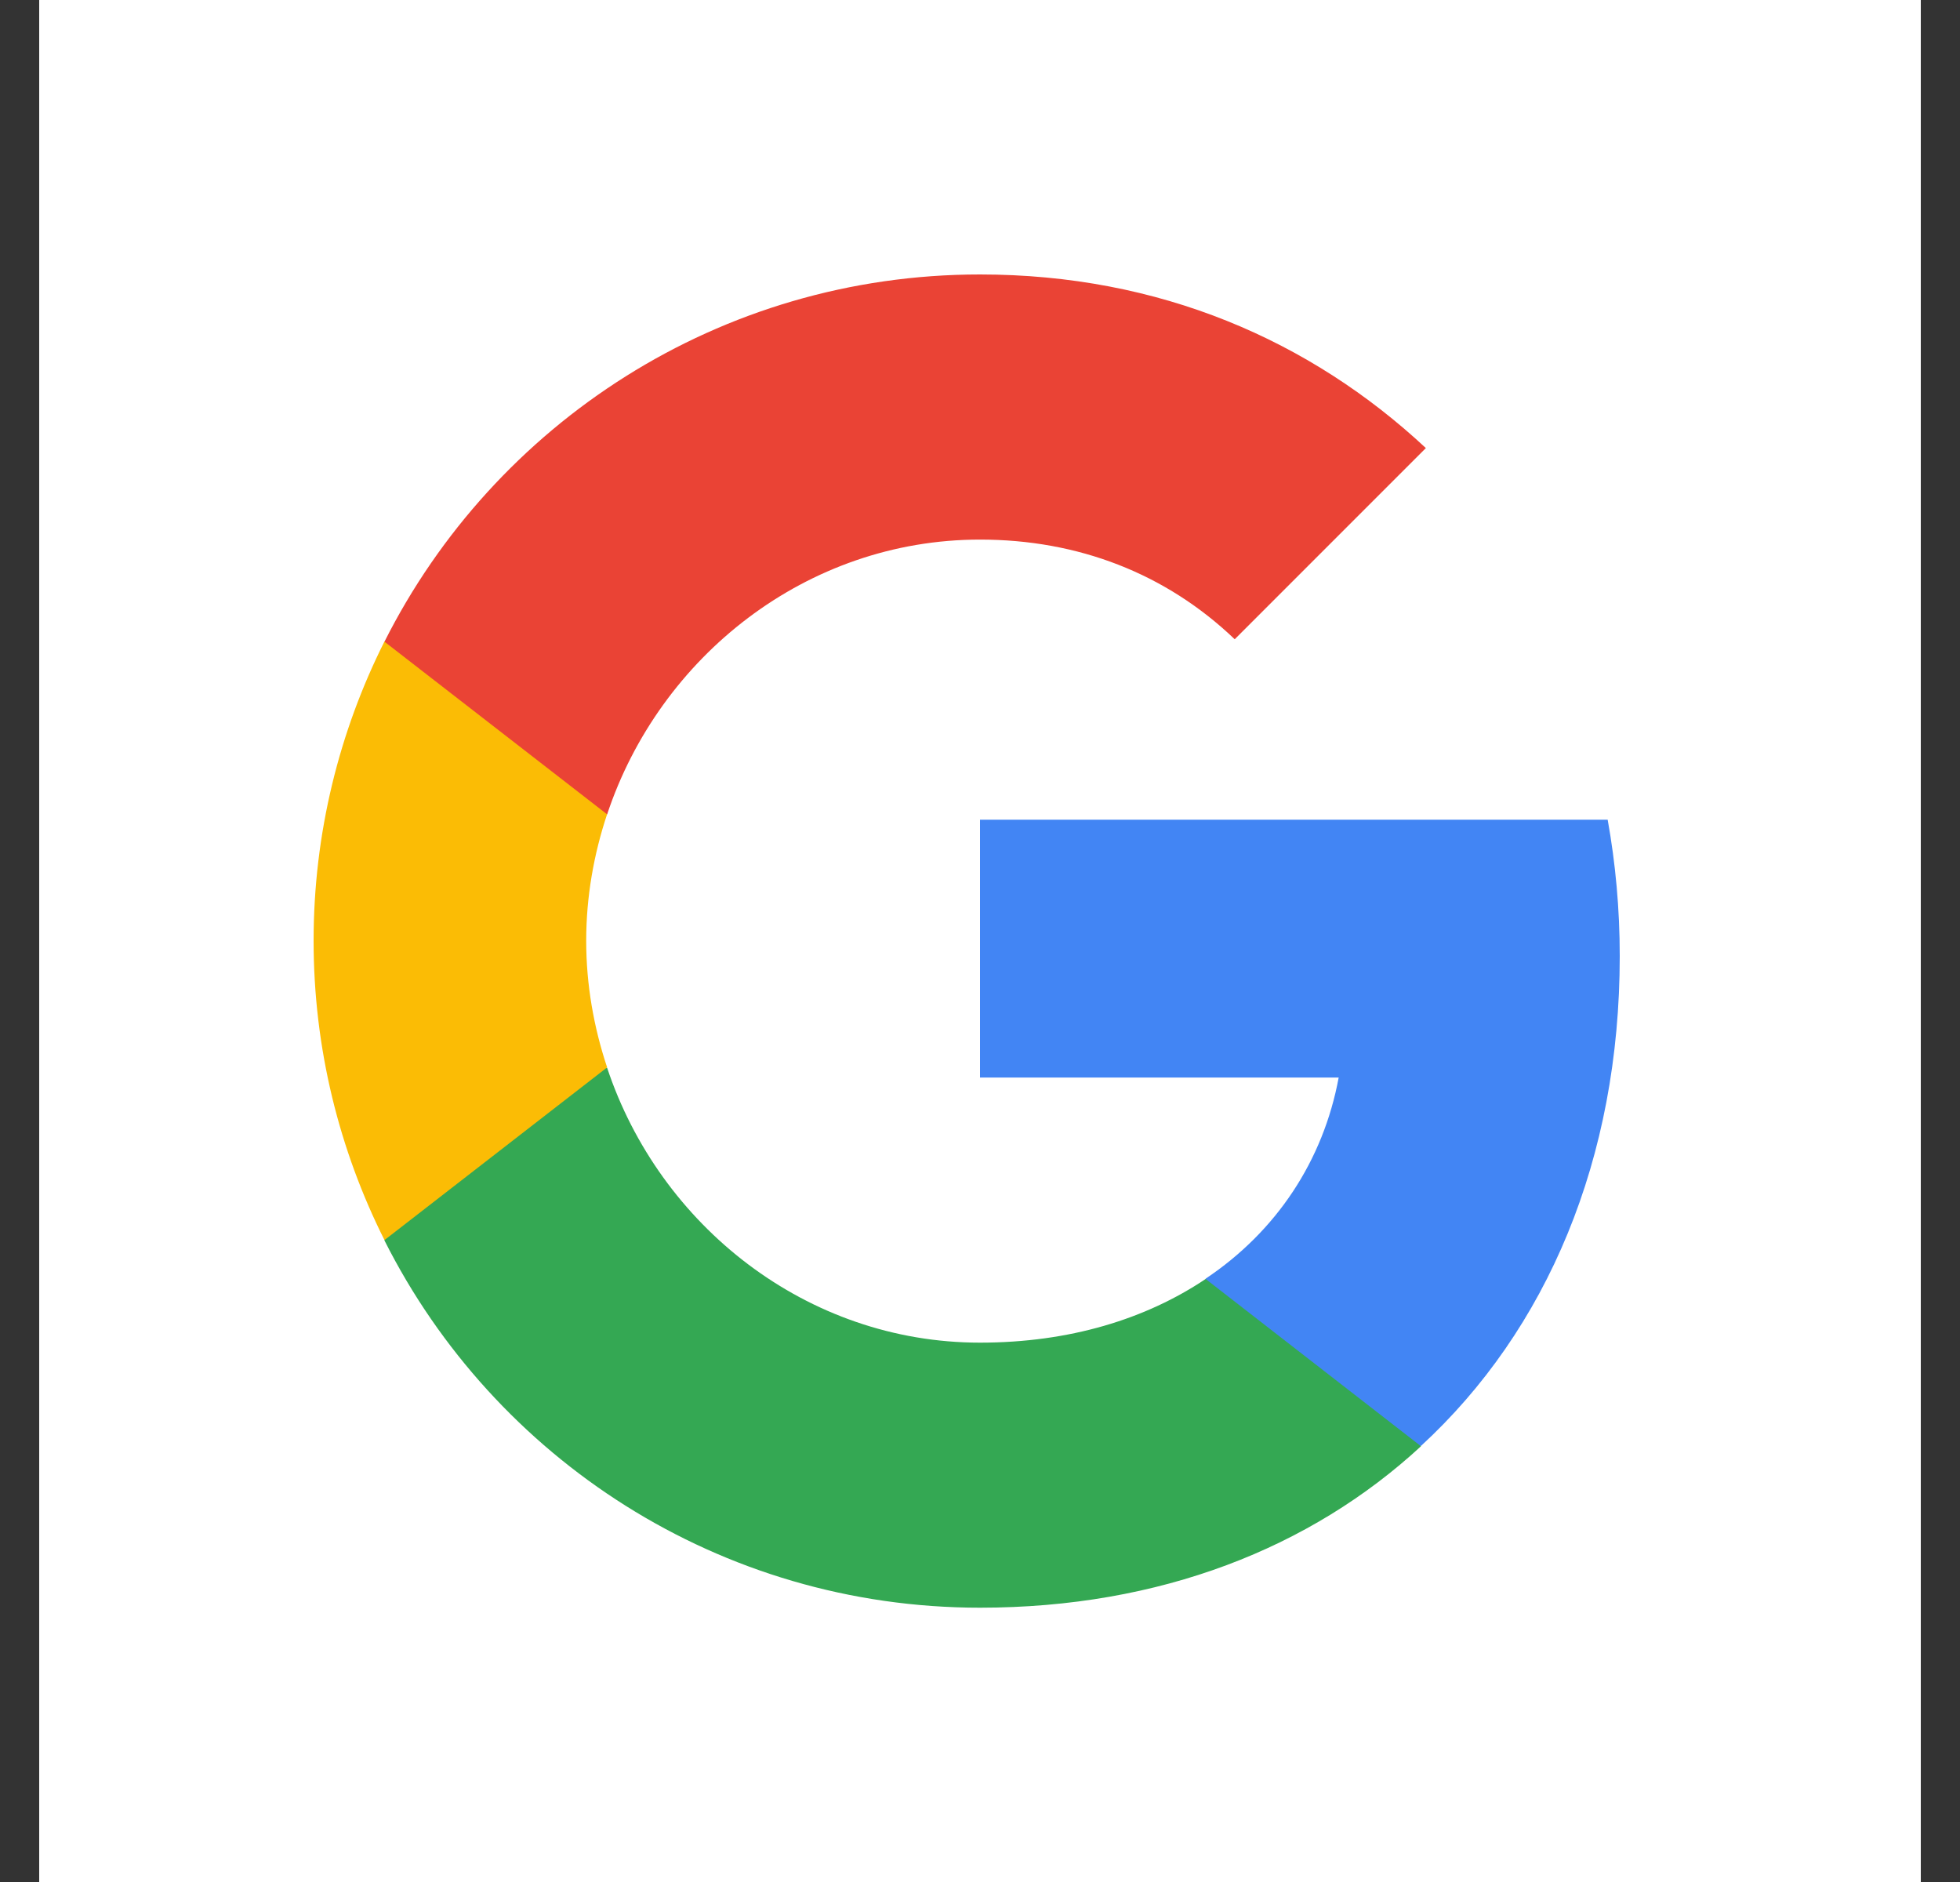 <svg width="25" height="24" viewBox="0 0 25 24" fill="none" xmlns="http://www.w3.org/2000/svg">
<rect x="0" y="0" width="25" height="24" fill="#333333" stroke="none"/>
<rect width="24" height="24" transform="translate(0.5)" fill="white"/>
<path fill-rule="evenodd" clip-rule="evenodd" d="M20.66 12.192C20.66 11.589 20.606 11.009 20.506 10.453H12.5V13.741H17.075C16.878 14.804 16.279 15.704 15.378 16.306V18.439H18.125C19.733 16.959 20.66 14.78 20.66 12.192Z" fill="#4285F4"/>
<path fill-rule="evenodd" clip-rule="evenodd" d="M12.5 20.502C14.795 20.502 16.719 19.741 18.125 18.443L15.378 16.31C14.617 16.82 13.644 17.122 12.5 17.122C10.286 17.122 8.412 15.626 7.744 13.617H4.904V15.819C6.303 18.597 9.177 20.502 12.5 20.502Z" fill="#34A853"/>
<path fill-rule="evenodd" clip-rule="evenodd" d="M7.744 13.612C7.574 13.102 7.477 12.557 7.477 11.997C7.477 11.437 7.574 10.892 7.744 10.382V8.18H4.904C4.328 9.327 4 10.625 4 11.997C4 13.369 4.328 14.667 4.904 15.814L7.744 13.612Z" fill="#FBBC05"/>
<path fill-rule="evenodd" clip-rule="evenodd" d="M12.5 6.881C13.748 6.881 14.868 7.31 15.749 8.152L18.187 5.714C16.715 4.342 14.791 3.5 12.5 3.5C9.177 3.5 6.303 5.405 4.904 8.183L7.744 10.385C8.412 8.376 10.286 6.881 12.5 6.881Z" fill="#EA4335"/>
</svg>
